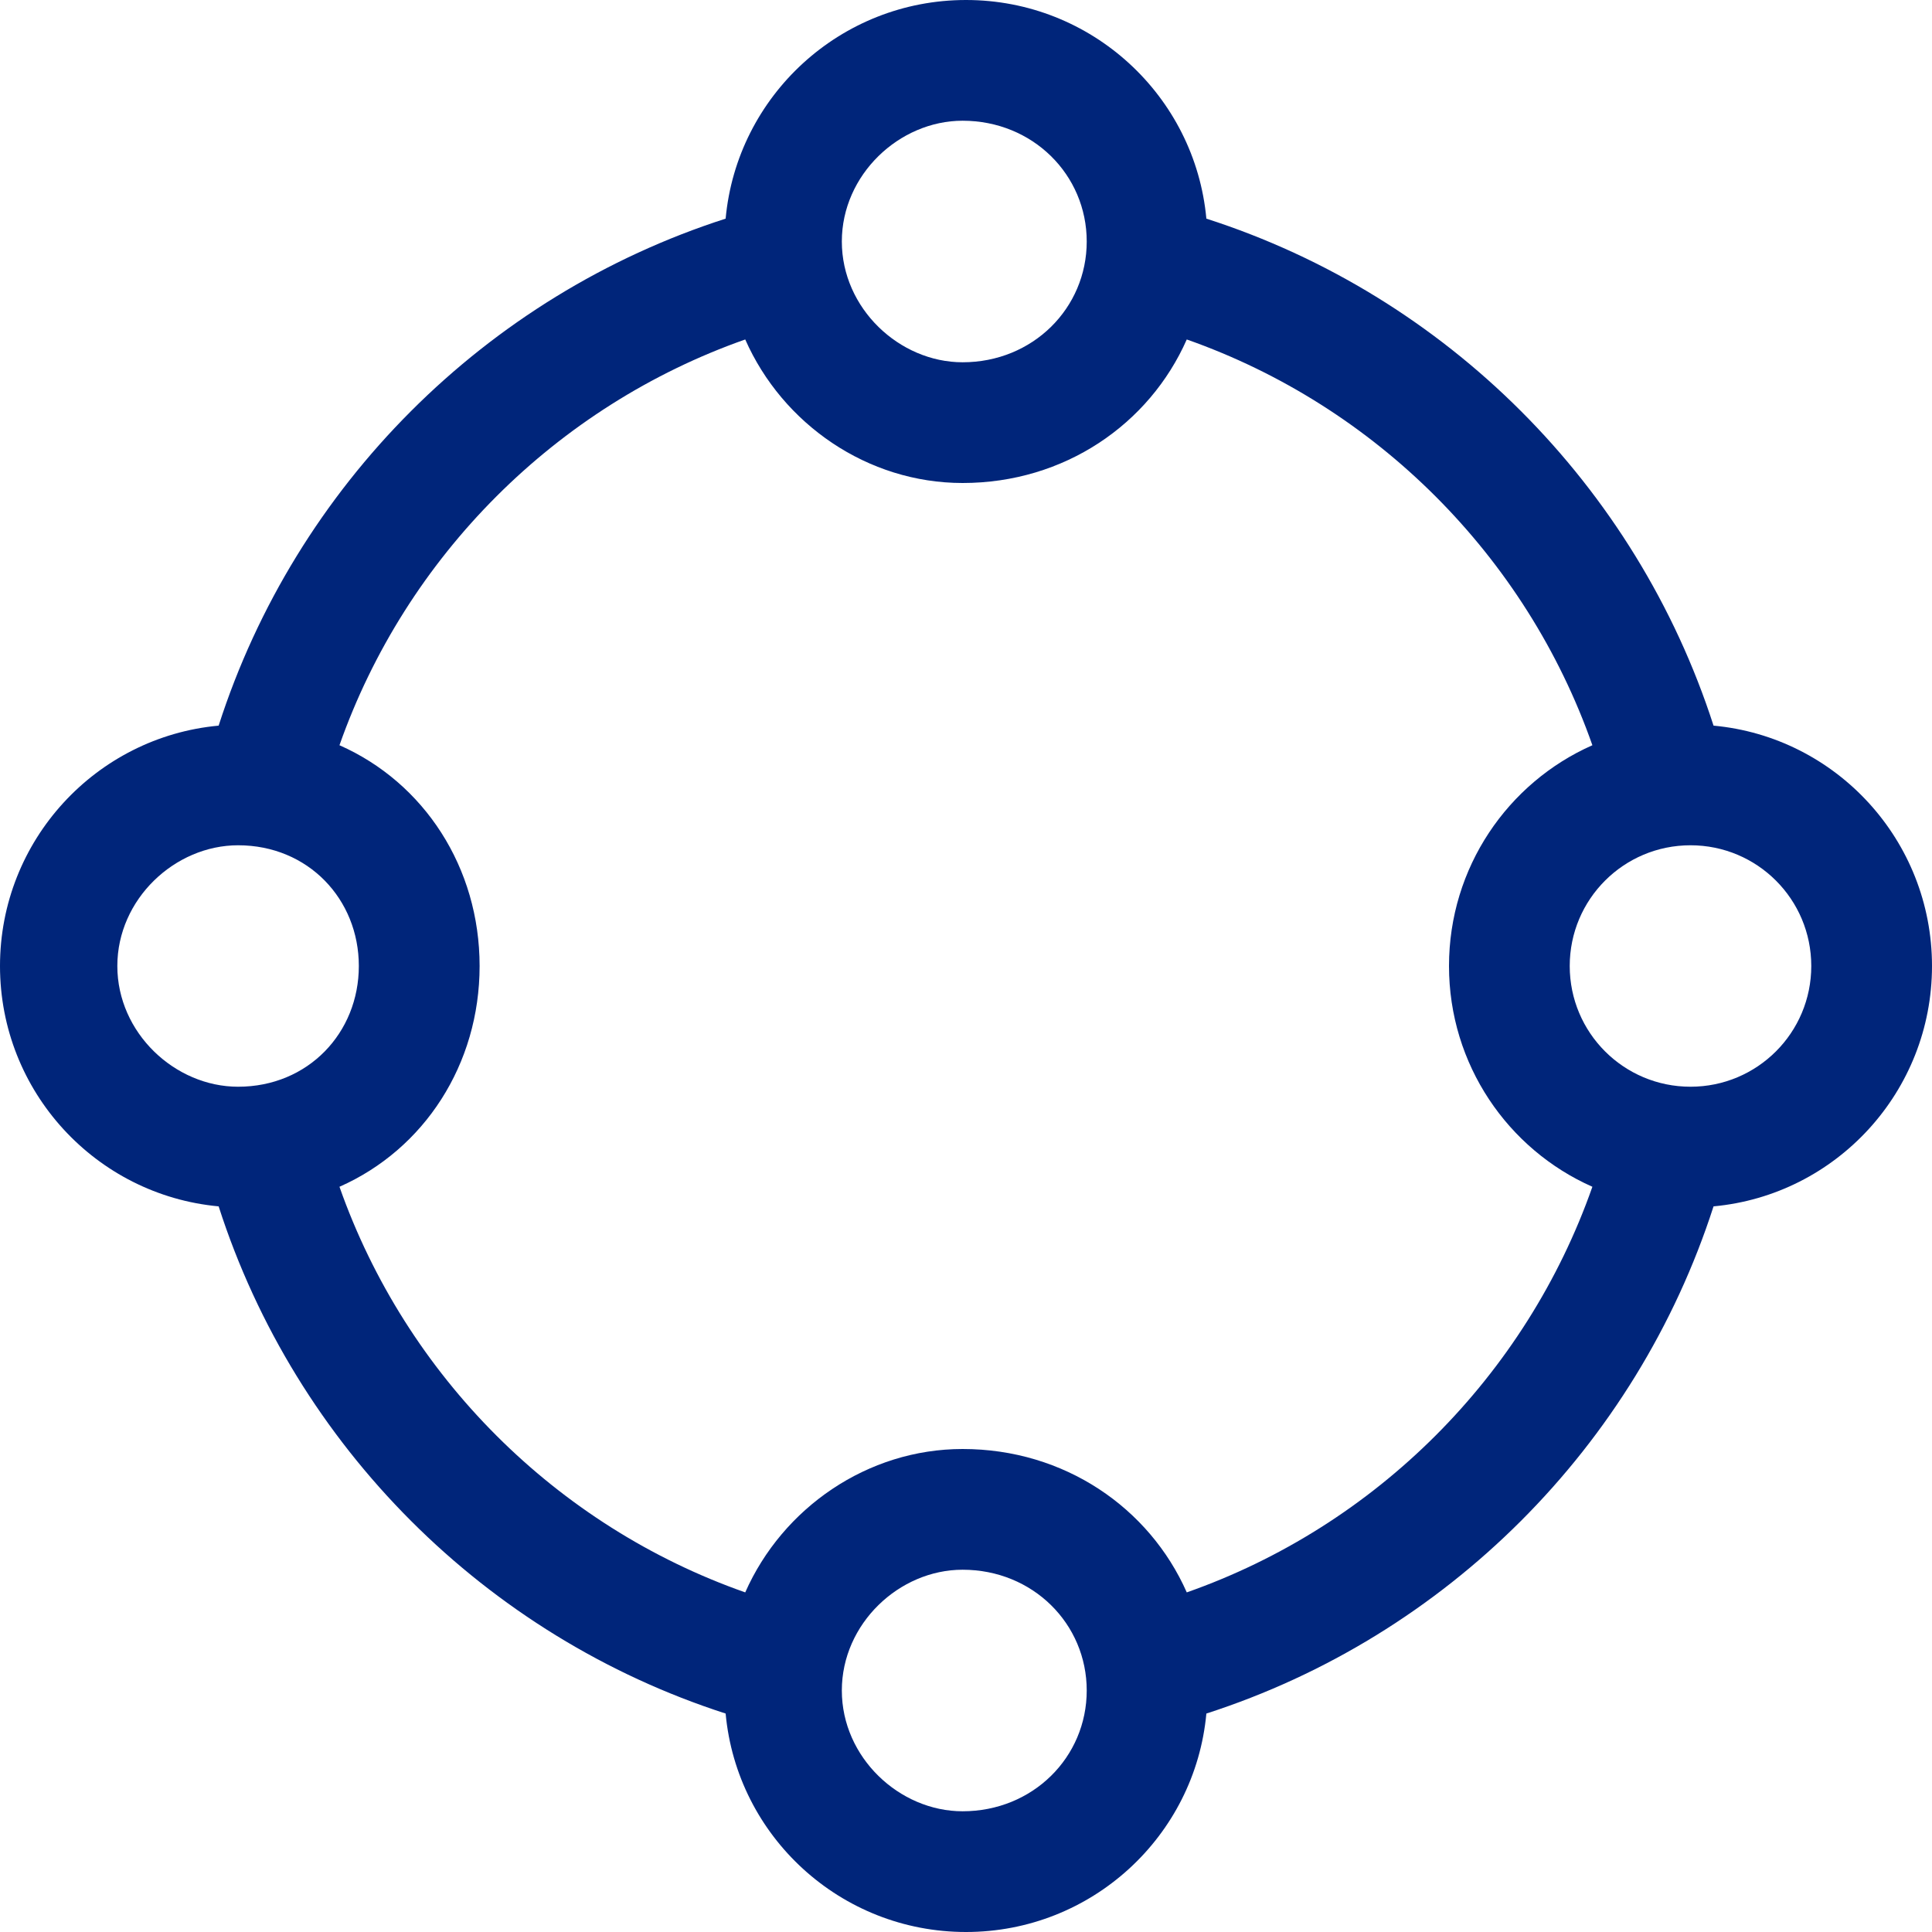 <?xml version="1.0" encoding="UTF-8"?> <svg xmlns="http://www.w3.org/2000/svg" width="41" height="41" viewBox="0 0 41 41" fill="none"><path d="M36.364 15.399C38.966 15.639 41 17.833 41 20.5C41 23.167 38.966 25.361 36.364 25.601C34.722 30.694 30.694 34.722 25.601 36.364C25.361 38.966 23.167 41 20.5 41C17.833 41 15.639 38.966 15.399 36.364C10.306 34.722 6.277 30.694 4.64 25.601C2.037 25.361 0 23.167 0 20.5C0 17.833 2.037 15.639 4.64 15.399C6.277 10.306 10.306 6.277 15.399 4.64C15.639 2.037 17.833 0 20.5 0C23.167 0 25.361 2.037 25.601 4.64C30.694 6.277 34.722 10.306 36.364 15.399ZM20.428 7.688C21.917 7.688 23.062 6.54 23.062 5.125C23.062 3.71 21.917 2.562 20.428 2.562C19.083 2.562 17.865 3.71 17.865 5.125C17.865 6.54 19.083 7.688 20.428 7.688ZM25.185 7.204C24.392 9.001 22.59 10.25 20.428 10.25C18.41 10.25 16.608 9.001 15.815 7.204C11.803 8.616 8.616 11.803 7.204 15.815C9.001 16.608 10.178 18.41 10.178 20.5C10.178 22.59 9.001 24.392 7.204 25.185C8.616 29.197 11.803 32.384 15.815 33.793C16.608 31.999 18.41 30.75 20.428 30.75C22.59 30.75 24.392 31.999 25.185 33.793C29.197 32.384 32.384 29.197 33.793 25.185C31.999 24.392 30.75 22.59 30.75 20.5C30.75 18.41 31.999 16.608 33.793 15.815C32.384 11.803 29.197 8.616 25.185 7.204ZM20.428 38.438C21.917 38.438 23.062 37.292 23.062 35.875C23.062 34.458 21.917 33.312 20.428 33.312C19.083 33.312 17.865 34.458 17.865 35.875C17.865 37.292 19.083 38.438 20.428 38.438ZM5.053 17.938C3.71 17.938 2.49 19.083 2.49 20.5C2.49 21.917 3.71 23.062 5.053 23.062C6.54 23.062 7.615 21.917 7.615 20.5C7.615 19.083 6.54 17.938 5.053 17.938ZM35.875 23.062C37.292 23.062 38.438 21.917 38.438 20.5C38.438 19.083 37.292 17.938 35.875 17.938C34.458 17.938 33.312 19.083 33.312 20.5C33.312 21.917 34.458 23.062 35.875 23.062Z" fill="#00257A"></path></svg> 